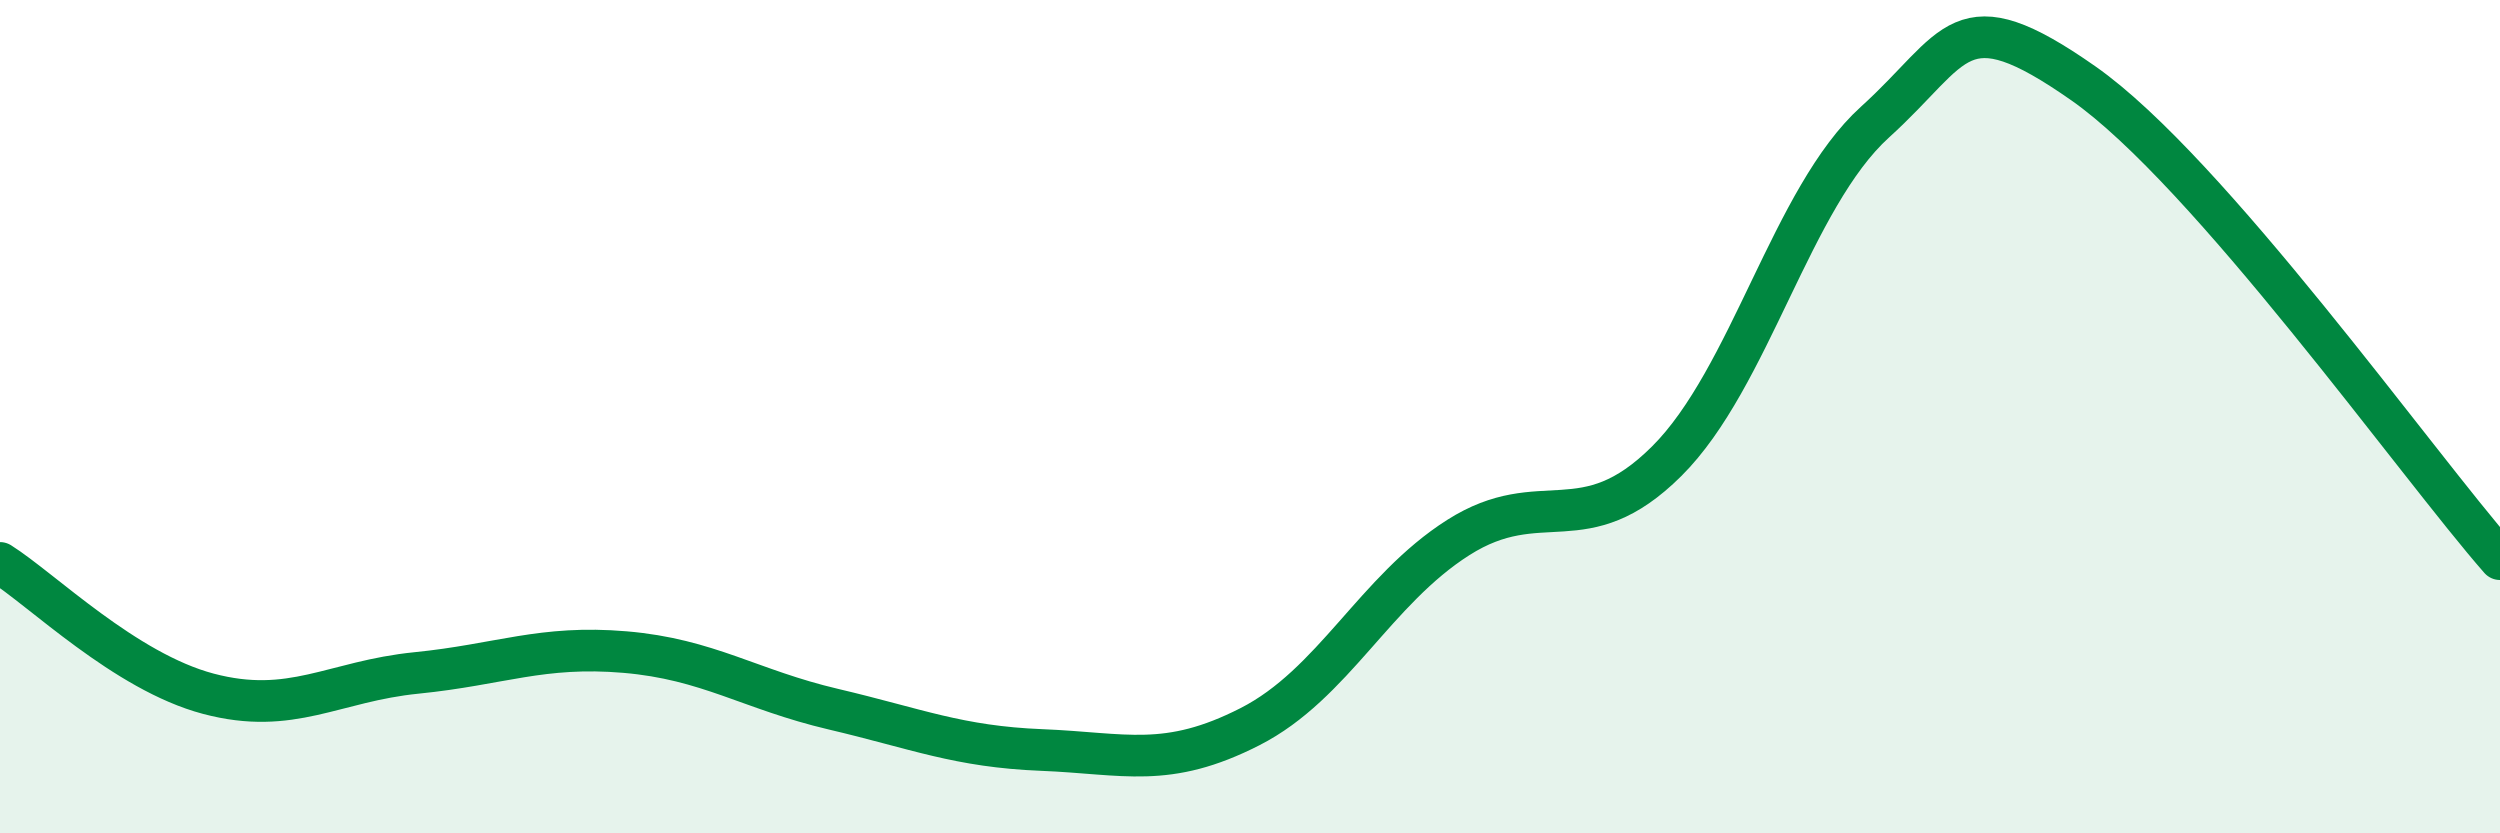 
    <svg width="60" height="20" viewBox="0 0 60 20" xmlns="http://www.w3.org/2000/svg">
      <path
        d="M 0,13.51 C 1,14.14 3,16.12 5,16.65 C 7,17.18 8,16.35 10,16.15 C 12,15.95 13,15.48 15,15.65 C 17,15.82 18,16.55 20,17.02 C 22,17.49 23,17.92 25,18 C 27,18.08 28,18.46 30,17.44 C 32,16.42 33,14.17 35,12.9 C 37,11.63 38,13.06 40,11.07 C 42,9.08 43,4.74 45,2.93 C 47,1.12 47,-0.1 50,2 C 53,4.1 58,11.14 60,13.42L60 20L0 20Z"
        fill="#008740"
        opacity="0.1"
        stroke-linecap="round"
        stroke-linejoin="round"
      />
      <path
        d="M 0,13.51 C 1,14.14 3,16.12 5,16.65 C 7,17.18 8,16.35 10,16.15 C 12,15.95 13,15.48 15,15.65 C 17,15.82 18,16.55 20,17.02 C 22,17.49 23,17.92 25,18 C 27,18.08 28,18.46 30,17.44 C 32,16.42 33,14.17 35,12.9 C 37,11.63 38,13.06 40,11.07 C 42,9.08 43,4.74 45,2.93 C 47,1.12 47,-0.1 50,2 C 53,4.1 58,11.14 60,13.42"
        stroke="#008740"
        stroke-width="1"
        fill="none"
        stroke-linecap="round"
        stroke-linejoin="round"
      />
    </svg>
  
